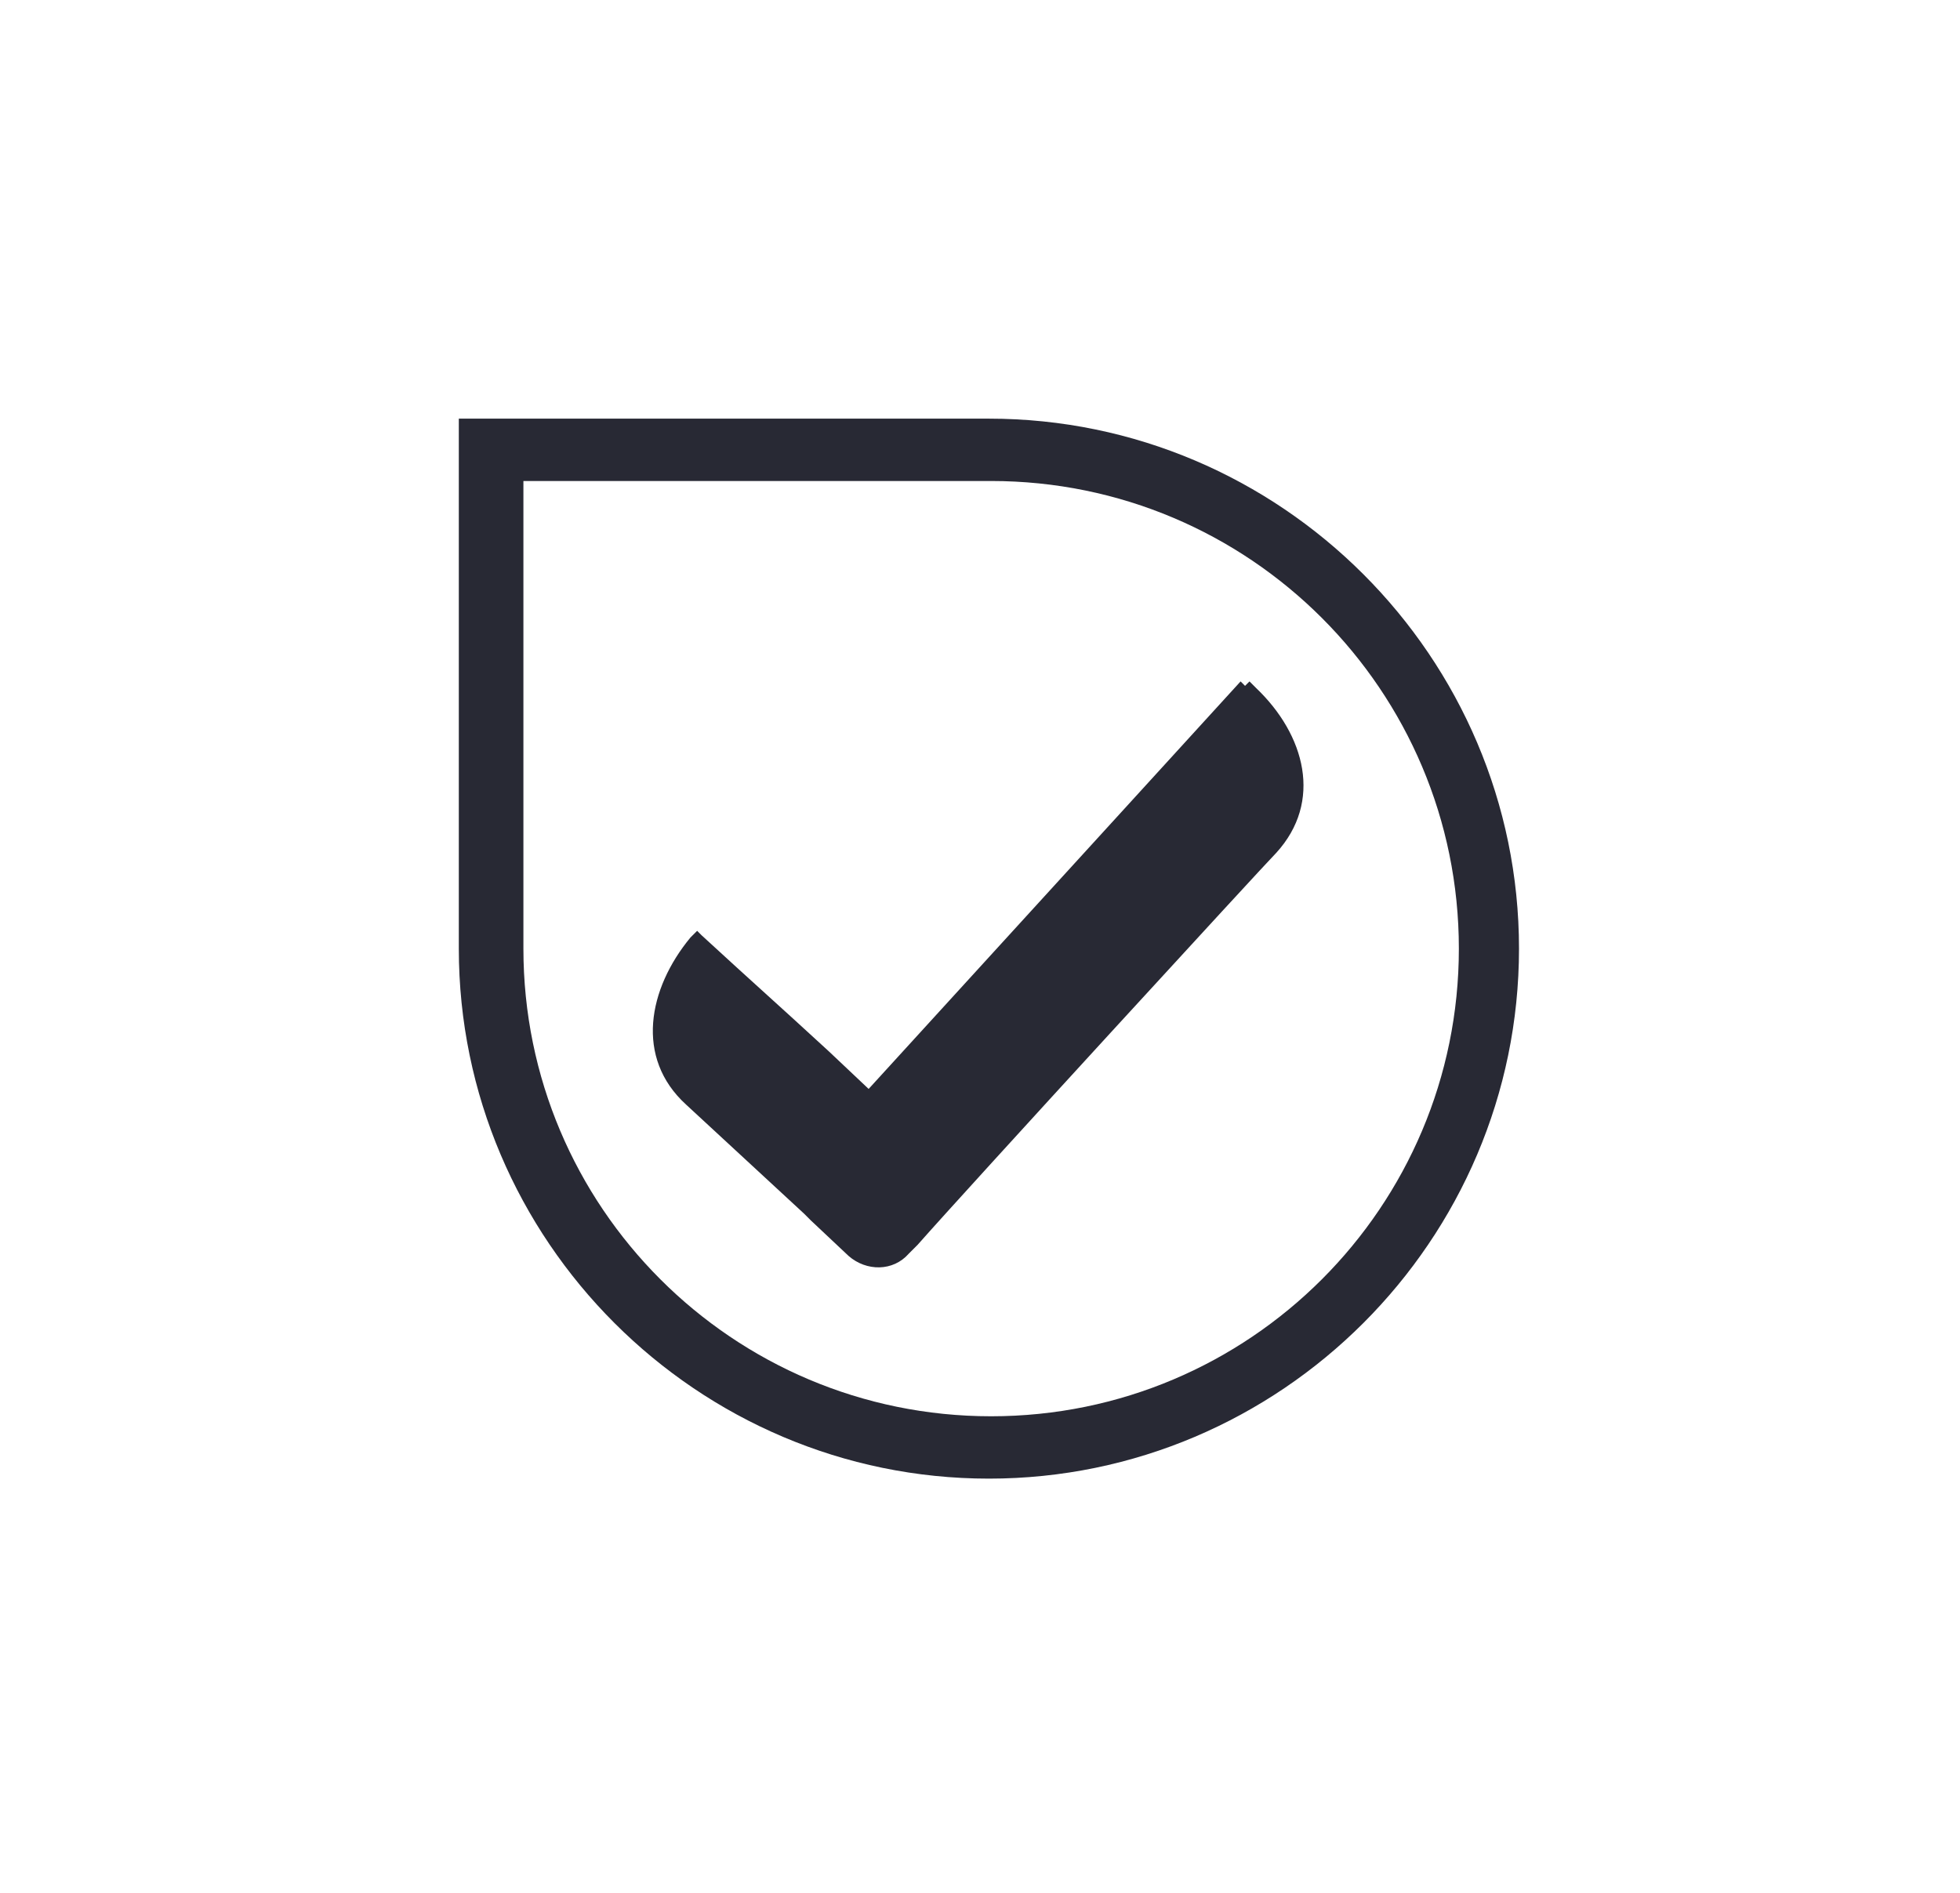 <svg xmlns="http://www.w3.org/2000/svg" viewBox="0 0 88 85"><defs><style>      .cls-1 {        fill: #282934;      }    </style></defs><g><g id="Layer_1"><g><path class="cls-1" d="M55.7,30.6l-5.2,5.7-11.5,12.6-1.8-1.7c-2.5-2.3-3.2-2.9-5.7-5.2l-.2-.2-.3.3c-1.9,2.3-2.5,5.4-.2,7.5l5.3,4.9h0s.3.3.3.3c0,0,0,0,0,0l1.7,1.6c.8.7,2,.7,2.7-.1l.4-.4h0c2.2-2.5,15.6-17.1,16.1-17.6,2.1-2.3,1.3-5.3-.9-7.4l-.3-.3-.2.2Z"></path><path class="cls-1" d="M44.4,66.4c-13.1,0-23.8-10.7-23.8-23.8v-23.8h23.8c13.1,0,23.8,10.7,23.8,23.8s-10.7,23.8-23.8,23.8ZM23.5,21.6v21c0,11.6,9.4,21,21,21s21-9.4,21-21-9.4-21-21-21h-21Z"></path></g></g></g></svg>